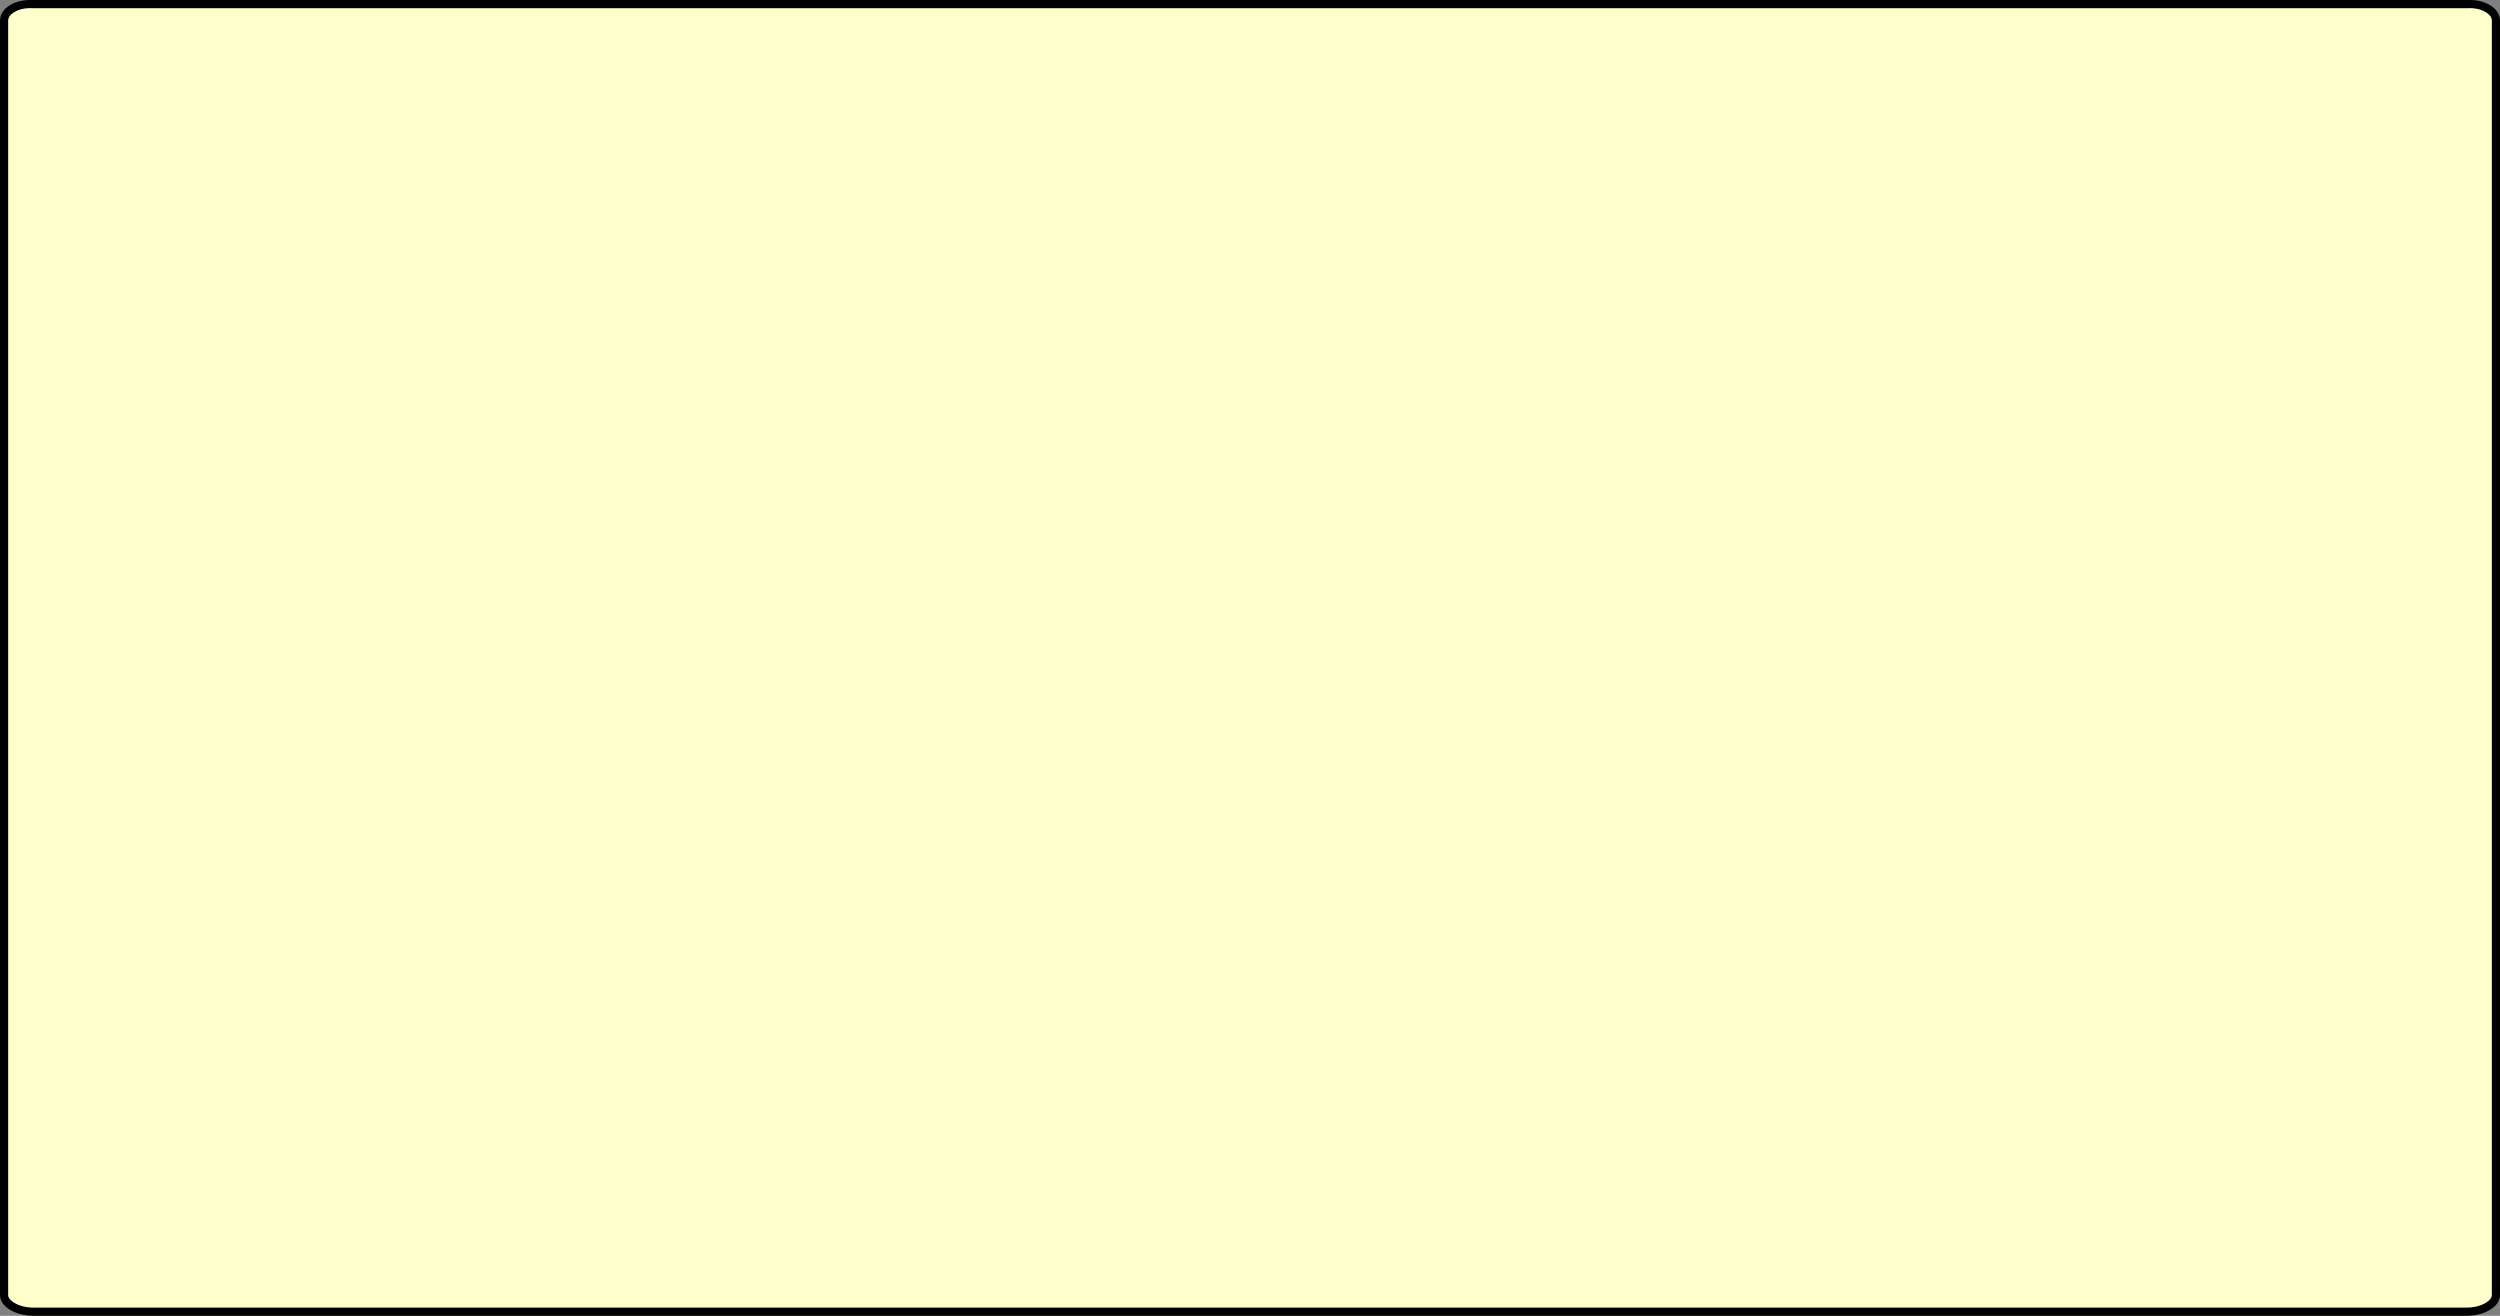 <?xml version="1.0" encoding="UTF-8" standalone="no"?>
<svg xmlns:xlink="http://www.w3.org/1999/xlink" height="161.05px" width="306.0px" xmlns="http://www.w3.org/2000/svg">
  <rect width="100%" height="100%" fill="#808080" stroke="none"/>
  <g transform="matrix(1.0, 0.0, 0.0, 1.0, -11.95, 242.25)">
    <path d="M316.45 -241.2 Q317.45 -240.6 317.45 -239.7 L317.45 -83.75 Q317.45 -82.95 316.45 -82.35 315.45 -81.75 314.0 -81.7 L15.9 -81.7 Q14.45 -81.75 13.45 -82.35 12.45 -82.95 12.45 -83.75 L12.45 -239.7 Q12.45 -240.6 13.45 -241.2 14.45 -241.8 15.9 -241.75 L314.0 -241.75 Q315.45 -241.8 316.45 -241.2" fill="#ffffcc" fill-rule="evenodd" stroke="none"/>
    <path d="M316.45 -241.2 Q315.45 -241.8 314.0 -241.75 L15.9 -241.75 Q14.45 -241.8 13.45 -241.2 12.45 -240.6 12.45 -239.7 L12.45 -83.75 Q12.45 -82.95 13.45 -82.35 14.45 -81.75 15.9 -81.7 L314.0 -81.7 Q315.45 -81.75 316.45 -82.35 317.45 -82.95 317.45 -83.75 L317.45 -239.7 Q317.45 -240.6 316.45 -241.2 Z" fill="none" stroke="#000000" stroke-linecap="round" stroke-linejoin="round" stroke-width="1.0"/>
  </g>
</svg>
